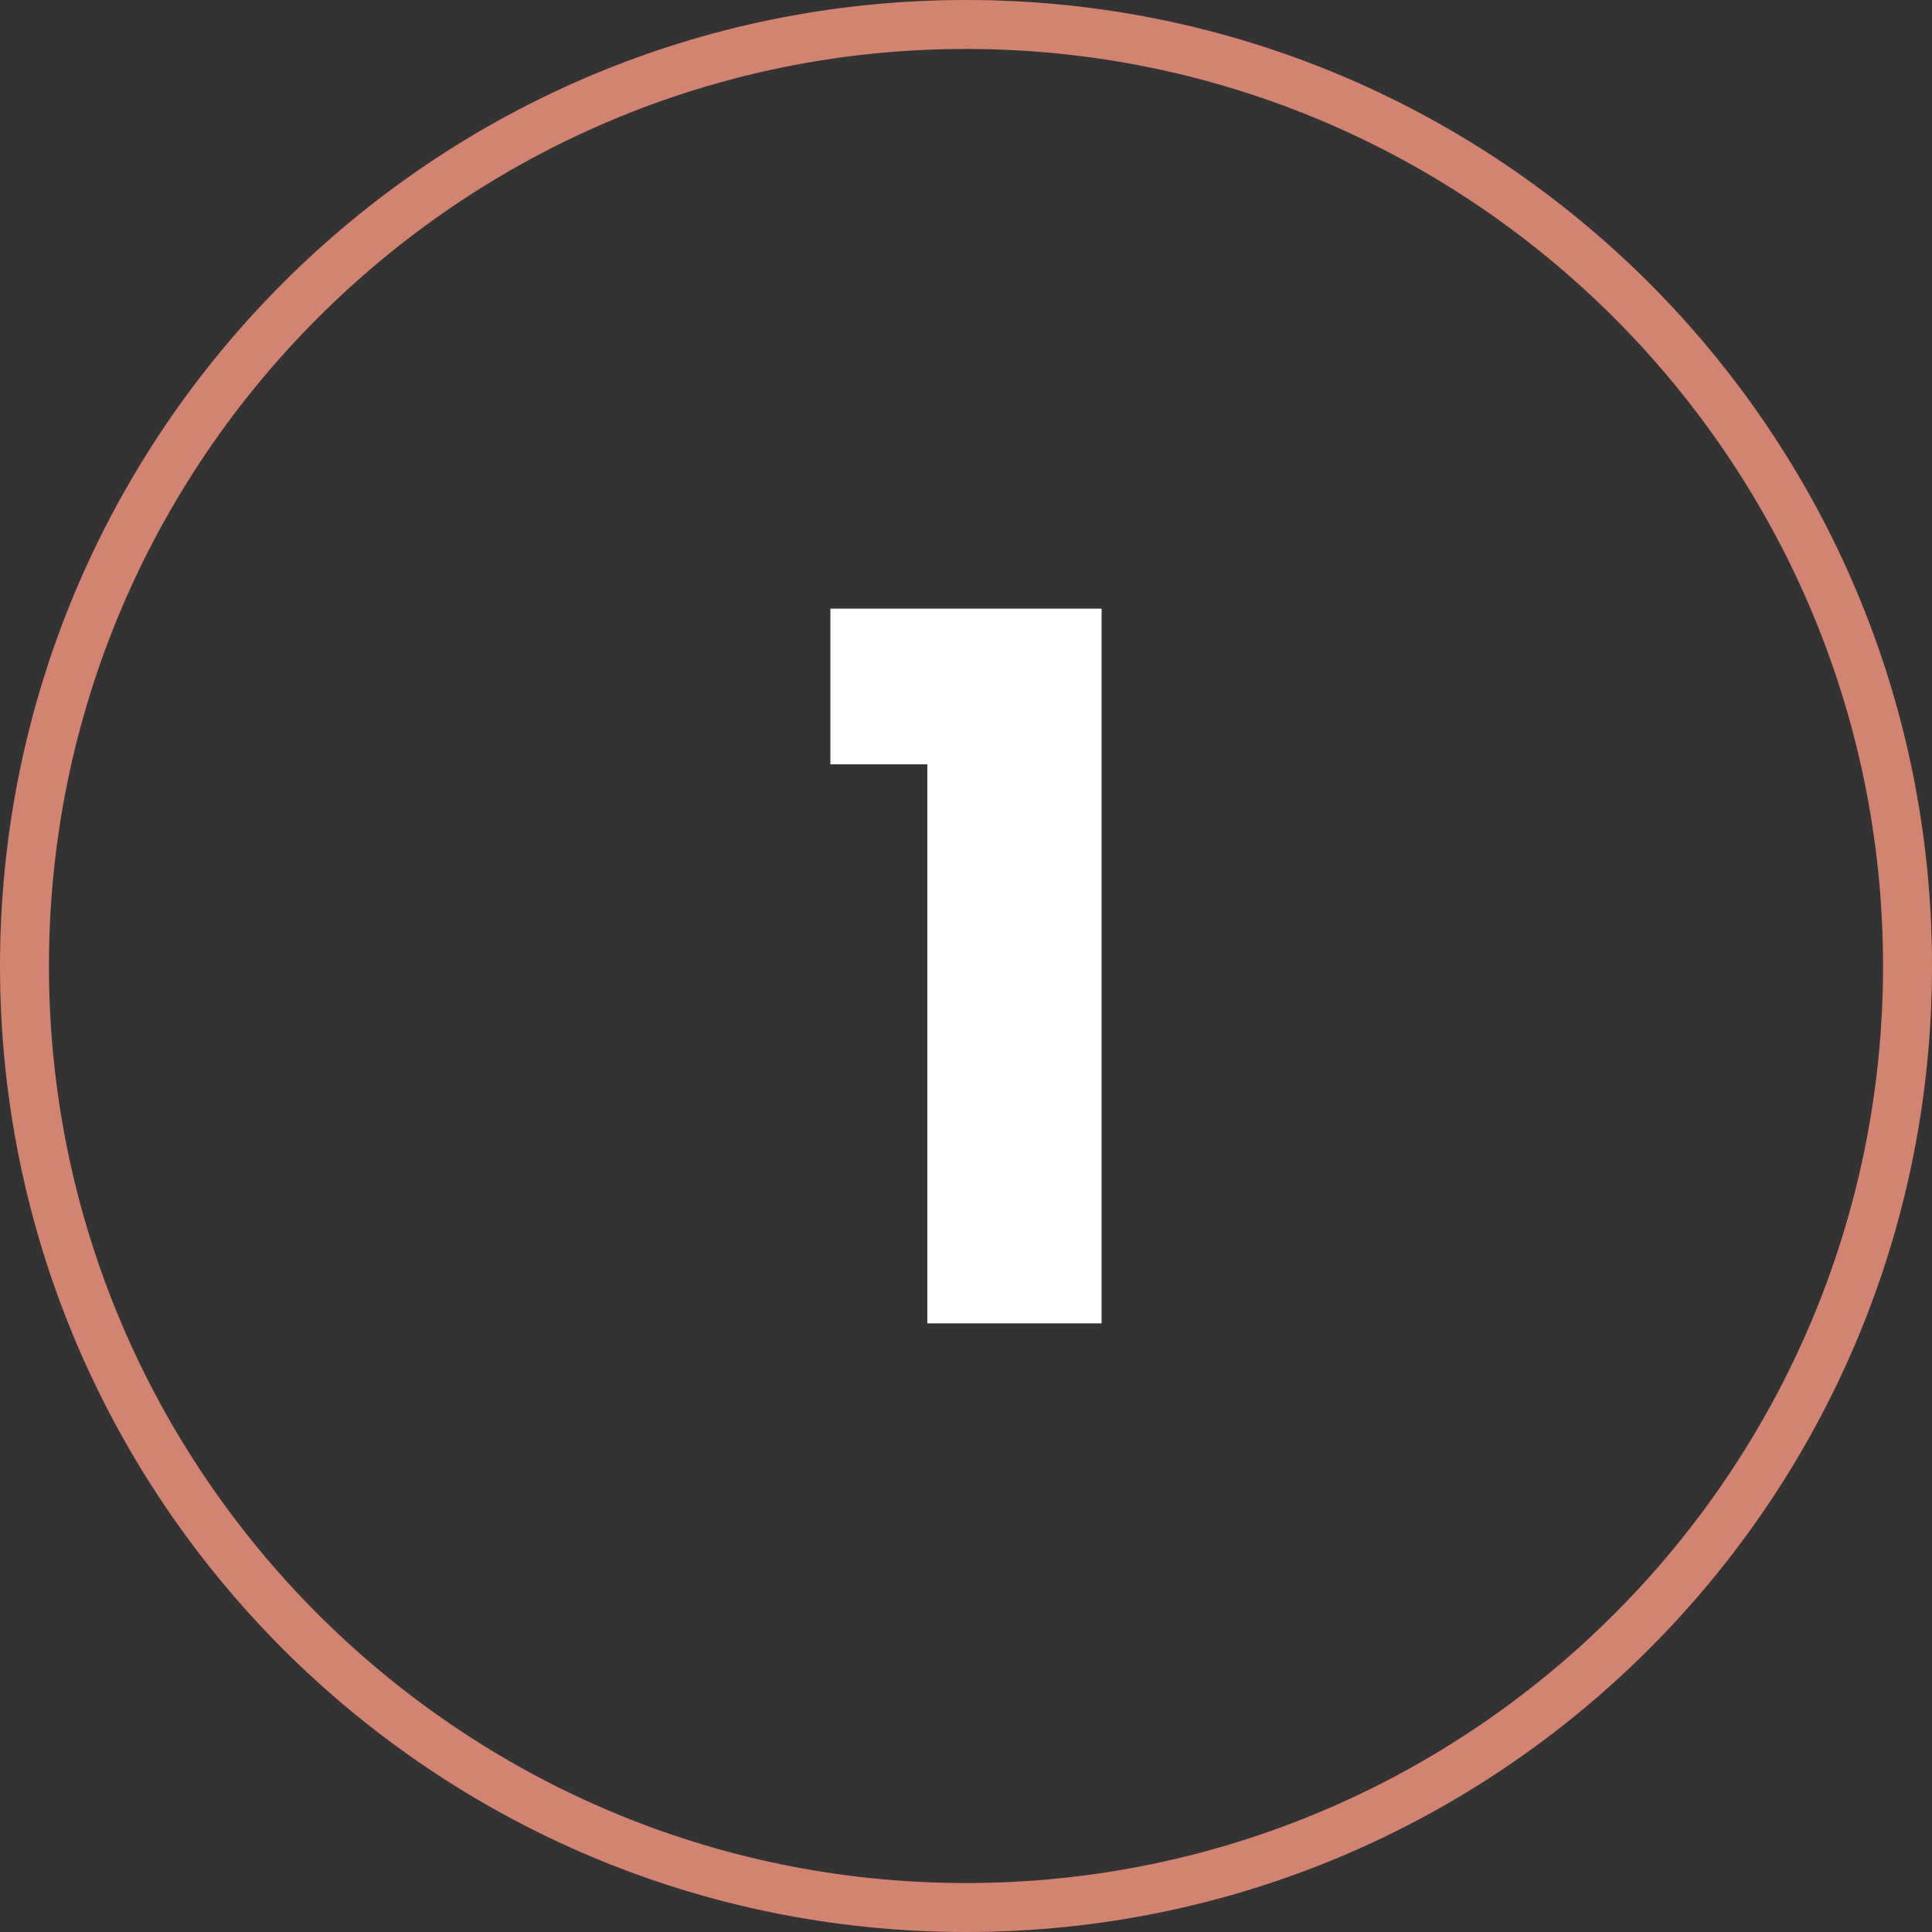 <svg xmlns="http://www.w3.org/2000/svg" id="Livello_2" data-name="Livello 2" viewBox="0 0 197.34 197.34"><rect x="0" y="0" width="197.34" height="197.34" fill="#333333" stroke="none"/><defs><style>      .cls-1 {        fill: #d38470;      }      .cls-2 {        fill: #fff;      }    </style></defs><g id="Livello_3" data-name="Livello 3"><g><path class="cls-2" d="M84.82,78.07v-15.9h27.7v73h-17.8v-57.1h-9.9Z"></path><path class="cls-1" d="M98.67,5c51.65,0,93.67,42.02,93.67,93.67s-42.02,93.67-93.67,93.67S5,150.32,5,98.67,47.02,5,98.67,5M98.67,0C44.18,0,0,44.18,0,98.67s44.18,98.67,98.67,98.67,98.67-44.18,98.67-98.67S153.17,0,98.67,0h0Z"></path></g></g></svg>